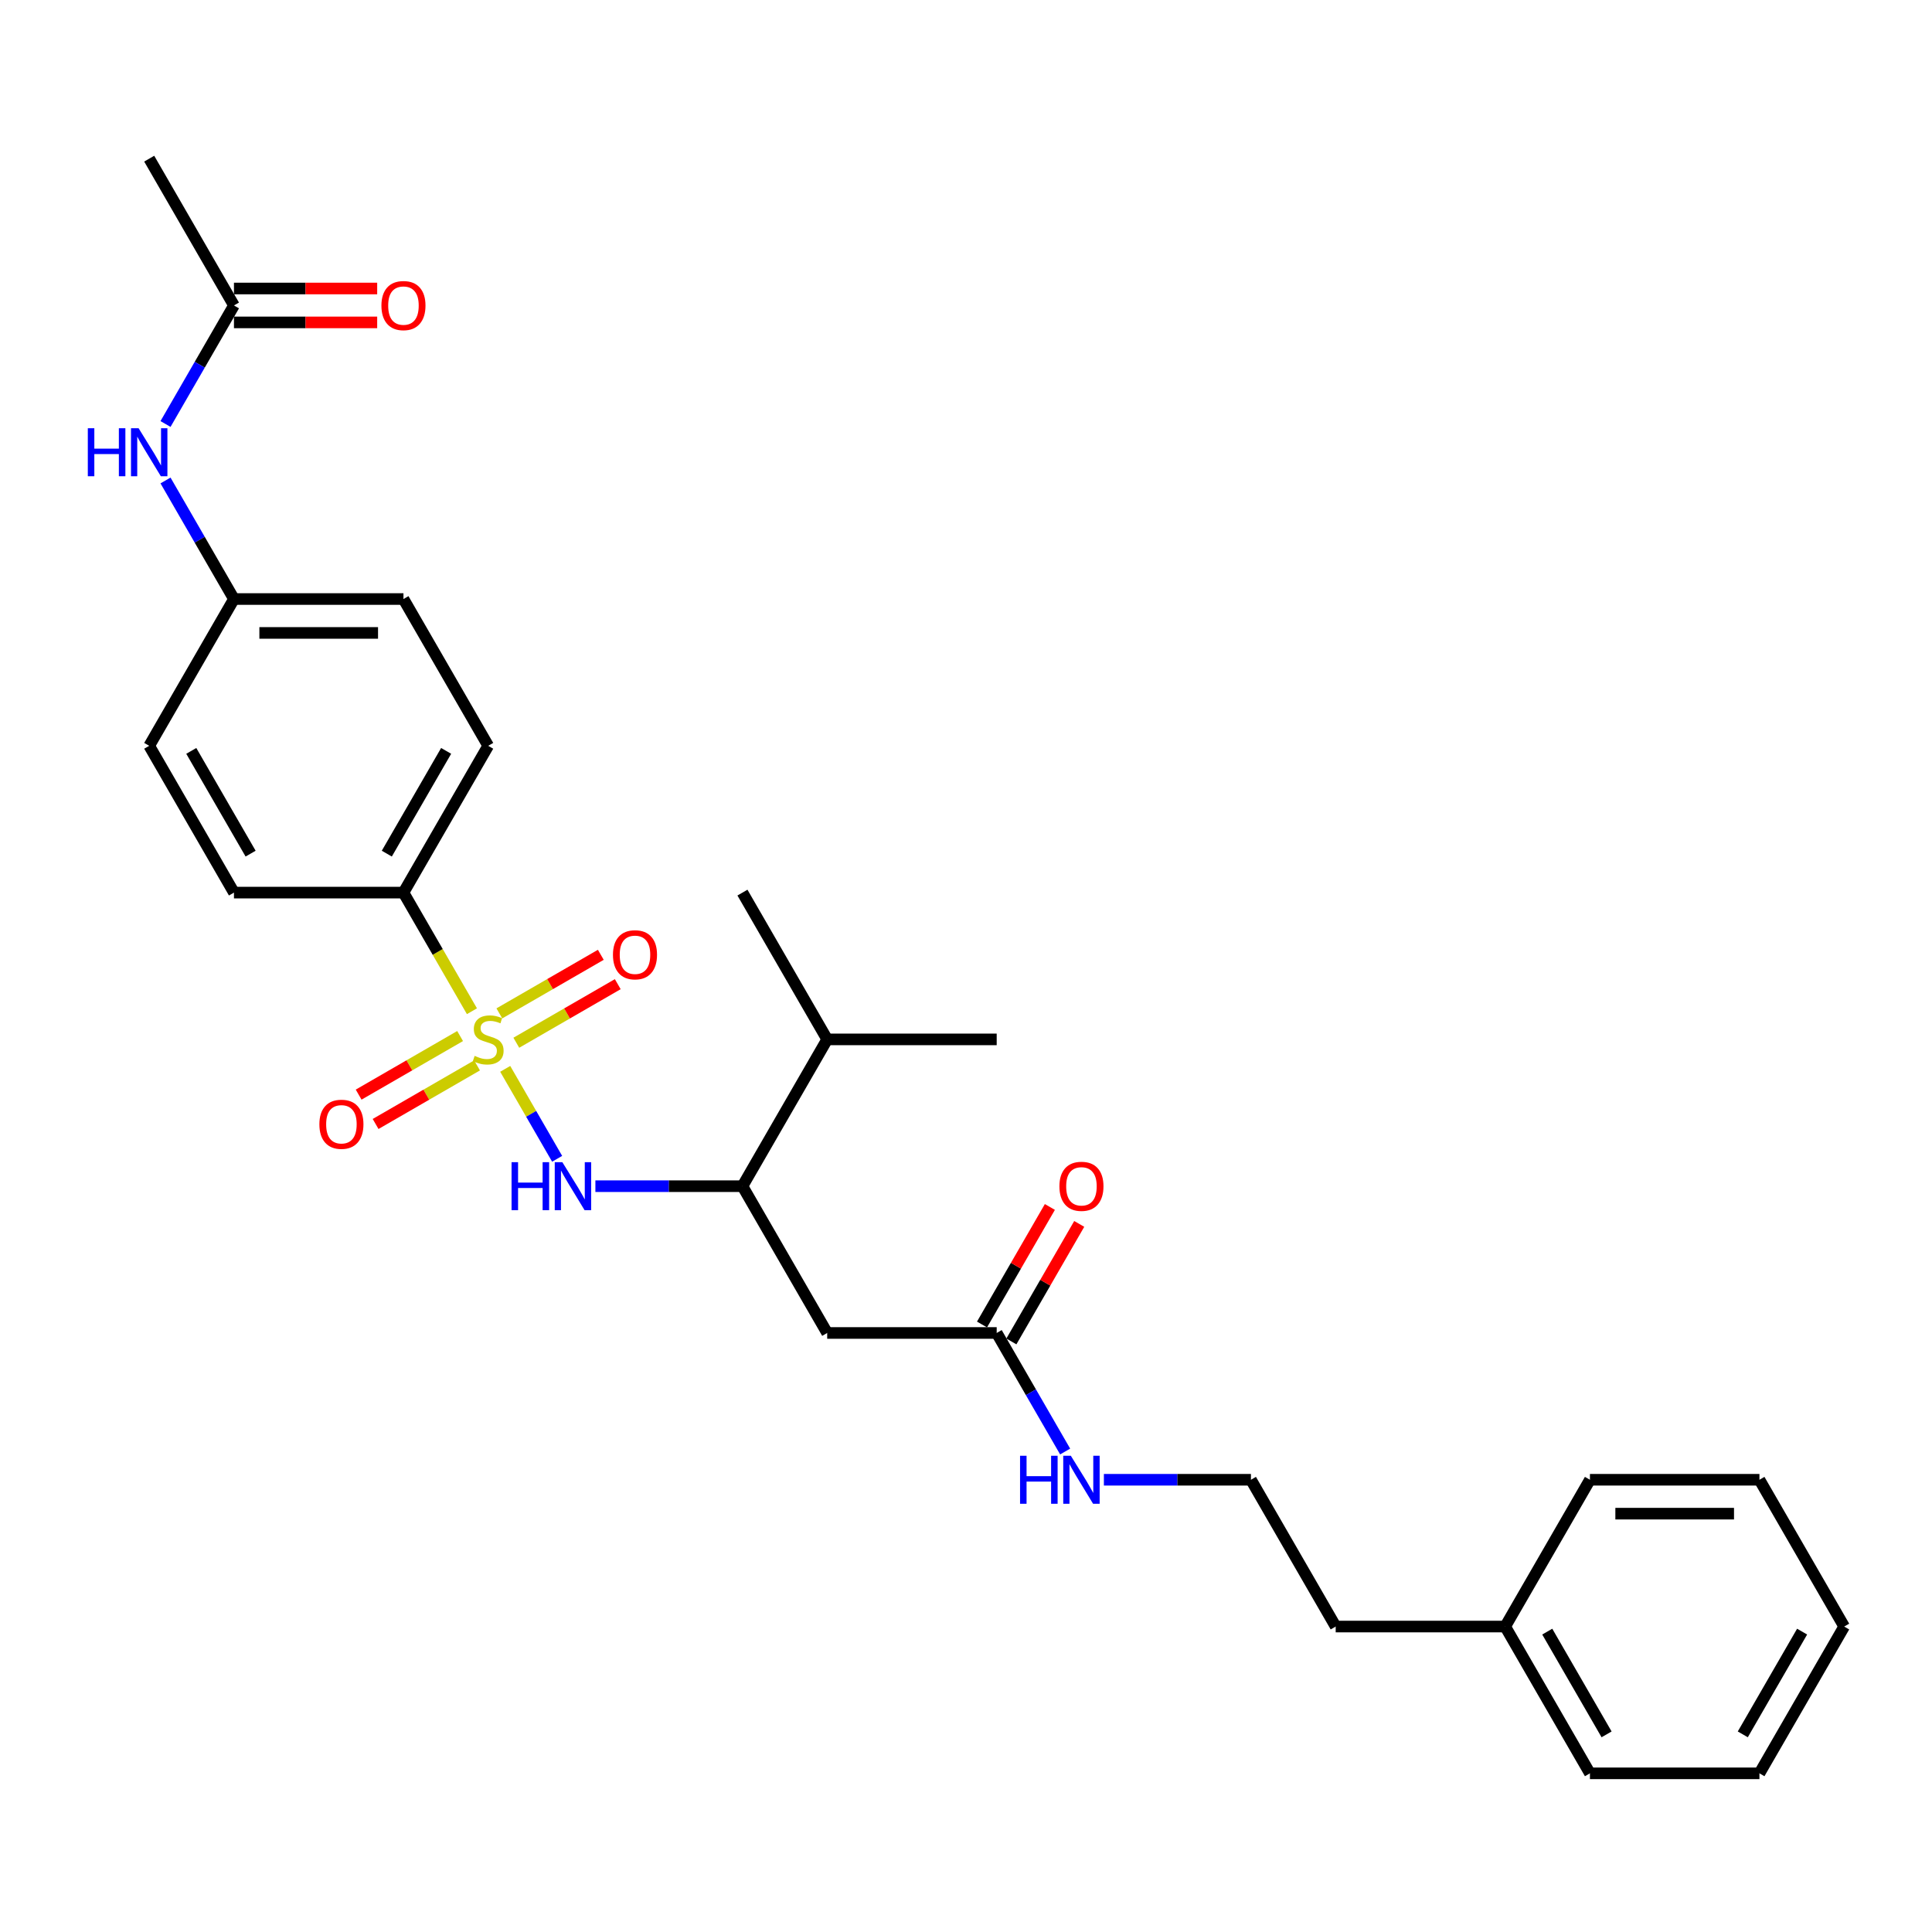 <?xml version='1.0' encoding='iso-8859-1'?>
<svg version='1.1' baseProfile='full'
              xmlns='http://www.w3.org/2000/svg'
                      xmlns:rdkit='http://www.rdkit.org/xml'
                      xmlns:xlink='http://www.w3.org/1999/xlink'
                  xml:space='preserve'
width='1000px' height='1000px' viewBox='0 0 1000 1000'>
<!-- END OF HEADER -->
<rect style='opacity:1.0;fill:#FFFFFF;stroke:none' width='1000' height='1000' x='0' y='0'> </rect>
<path class='bond-0' d='M 261.497,553.237 L 274.936,576.514' style='fill:none;fill-rule:evenodd;stroke:#CCCC00;stroke-width:6px;stroke-linecap:butt;stroke-linejoin:miter;stroke-opacity:1' />
<path class='bond-0' d='M 274.936,576.514 L 288.375,599.791' style='fill:none;fill-rule:evenodd;stroke:#0000FF;stroke-width:6px;stroke-linecap:butt;stroke-linejoin:miter;stroke-opacity:1' />
<path class='bond-3' d='M 244.275,523.408 L 226.552,492.71' style='fill:none;fill-rule:evenodd;stroke:#CCCC00;stroke-width:6px;stroke-linecap:butt;stroke-linejoin:miter;stroke-opacity:1' />
<path class='bond-3' d='M 226.552,492.71 L 208.828,462.011' style='fill:none;fill-rule:evenodd;stroke:#000000;stroke-width:6px;stroke-linecap:butt;stroke-linejoin:miter;stroke-opacity:1' />
<path class='bond-5' d='M 238.148,536.257 L 211.891,551.416' style='fill:none;fill-rule:evenodd;stroke:#CCCC00;stroke-width:6px;stroke-linecap:butt;stroke-linejoin:miter;stroke-opacity:1' />
<path class='bond-5' d='M 211.891,551.416 L 185.635,566.575' style='fill:none;fill-rule:evenodd;stroke:#FF0000;stroke-width:6px;stroke-linecap:butt;stroke-linejoin:miter;stroke-opacity:1' />
<path class='bond-5' d='M 246.921,551.452 L 220.664,566.611' style='fill:none;fill-rule:evenodd;stroke:#CCCC00;stroke-width:6px;stroke-linecap:butt;stroke-linejoin:miter;stroke-opacity:1' />
<path class='bond-5' d='M 220.664,566.611 L 194.408,581.771' style='fill:none;fill-rule:evenodd;stroke:#FF0000;stroke-width:6px;stroke-linecap:butt;stroke-linejoin:miter;stroke-opacity:1' />
<path class='bond-6' d='M 267.24,539.721 L 293.496,524.562' style='fill:none;fill-rule:evenodd;stroke:#CCCC00;stroke-width:6px;stroke-linecap:butt;stroke-linejoin:miter;stroke-opacity:1' />
<path class='bond-6' d='M 293.496,524.562 L 319.753,509.403' style='fill:none;fill-rule:evenodd;stroke:#FF0000;stroke-width:6px;stroke-linecap:butt;stroke-linejoin:miter;stroke-opacity:1' />
<path class='bond-6' d='M 258.467,524.526 L 284.723,509.366' style='fill:none;fill-rule:evenodd;stroke:#CCCC00;stroke-width:6px;stroke-linecap:butt;stroke-linejoin:miter;stroke-opacity:1' />
<path class='bond-6' d='M 284.723,509.366 L 310.98,494.207' style='fill:none;fill-rule:evenodd;stroke:#FF0000;stroke-width:6px;stroke-linecap:butt;stroke-linejoin:miter;stroke-opacity:1' />
<path class='bond-2' d='M 308.175,613.967 L 346.233,613.967' style='fill:none;fill-rule:evenodd;stroke:#0000FF;stroke-width:6px;stroke-linecap:butt;stroke-linejoin:miter;stroke-opacity:1' />
<path class='bond-2' d='M 346.233,613.967 L 384.291,613.967' style='fill:none;fill-rule:evenodd;stroke:#000000;stroke-width:6px;stroke-linecap:butt;stroke-linejoin:miter;stroke-opacity:1' />
<path class='bond-1' d='M 428.157,689.944 L 384.291,613.967' style='fill:none;fill-rule:evenodd;stroke:#000000;stroke-width:6px;stroke-linecap:butt;stroke-linejoin:miter;stroke-opacity:1' />
<path class='bond-4' d='M 428.157,689.944 L 515.888,689.944' style='fill:none;fill-rule:evenodd;stroke:#000000;stroke-width:6px;stroke-linecap:butt;stroke-linejoin:miter;stroke-opacity:1' />
<path class='bond-15' d='M 384.291,613.967 L 428.157,537.989' style='fill:none;fill-rule:evenodd;stroke:#000000;stroke-width:6px;stroke-linecap:butt;stroke-linejoin:miter;stroke-opacity:1' />
<path class='bond-11' d='M 208.828,462.011 L 252.694,386.033' style='fill:none;fill-rule:evenodd;stroke:#000000;stroke-width:6px;stroke-linecap:butt;stroke-linejoin:miter;stroke-opacity:1' />
<path class='bond-11' d='M 200.212,441.841 L 230.918,388.657' style='fill:none;fill-rule:evenodd;stroke:#000000;stroke-width:6px;stroke-linecap:butt;stroke-linejoin:miter;stroke-opacity:1' />
<path class='bond-12' d='M 208.828,462.011 L 121.097,462.011' style='fill:none;fill-rule:evenodd;stroke:#000000;stroke-width:6px;stroke-linecap:butt;stroke-linejoin:miter;stroke-opacity:1' />
<path class='bond-9' d='M 523.486,694.331 L 541.048,663.913' style='fill:none;fill-rule:evenodd;stroke:#000000;stroke-width:6px;stroke-linecap:butt;stroke-linejoin:miter;stroke-opacity:1' />
<path class='bond-9' d='M 541.048,663.913 L 558.609,633.496' style='fill:none;fill-rule:evenodd;stroke:#FF0000;stroke-width:6px;stroke-linecap:butt;stroke-linejoin:miter;stroke-opacity:1' />
<path class='bond-9' d='M 508.29,685.558 L 525.852,655.14' style='fill:none;fill-rule:evenodd;stroke:#000000;stroke-width:6px;stroke-linecap:butt;stroke-linejoin:miter;stroke-opacity:1' />
<path class='bond-9' d='M 525.852,655.14 L 543.414,624.722' style='fill:none;fill-rule:evenodd;stroke:#FF0000;stroke-width:6px;stroke-linecap:butt;stroke-linejoin:miter;stroke-opacity:1' />
<path class='bond-13' d='M 515.888,689.944 L 533.602,720.625' style='fill:none;fill-rule:evenodd;stroke:#000000;stroke-width:6px;stroke-linecap:butt;stroke-linejoin:miter;stroke-opacity:1' />
<path class='bond-13' d='M 533.602,720.625 L 551.315,751.306' style='fill:none;fill-rule:evenodd;stroke:#0000FF;stroke-width:6px;stroke-linecap:butt;stroke-linejoin:miter;stroke-opacity:1' />
<path class='bond-7' d='M 121.097,158.1 L 103.383,188.781' style='fill:none;fill-rule:evenodd;stroke:#000000;stroke-width:6px;stroke-linecap:butt;stroke-linejoin:miter;stroke-opacity:1' />
<path class='bond-7' d='M 103.383,188.781 L 85.669,219.462' style='fill:none;fill-rule:evenodd;stroke:#0000FF;stroke-width:6px;stroke-linecap:butt;stroke-linejoin:miter;stroke-opacity:1' />
<path class='bond-10' d='M 121.097,166.874 L 158.163,166.874' style='fill:none;fill-rule:evenodd;stroke:#000000;stroke-width:6px;stroke-linecap:butt;stroke-linejoin:miter;stroke-opacity:1' />
<path class='bond-10' d='M 158.163,166.874 L 195.23,166.874' style='fill:none;fill-rule:evenodd;stroke:#FF0000;stroke-width:6px;stroke-linecap:butt;stroke-linejoin:miter;stroke-opacity:1' />
<path class='bond-10' d='M 121.097,149.327 L 158.163,149.327' style='fill:none;fill-rule:evenodd;stroke:#000000;stroke-width:6px;stroke-linecap:butt;stroke-linejoin:miter;stroke-opacity:1' />
<path class='bond-10' d='M 158.163,149.327 L 195.23,149.327' style='fill:none;fill-rule:evenodd;stroke:#FF0000;stroke-width:6px;stroke-linecap:butt;stroke-linejoin:miter;stroke-opacity:1' />
<path class='bond-20' d='M 121.097,158.1 L 77.231,82.123' style='fill:none;fill-rule:evenodd;stroke:#000000;stroke-width:6px;stroke-linecap:butt;stroke-linejoin:miter;stroke-opacity:1' />
<path class='bond-8' d='M 85.669,248.694 L 103.383,279.375' style='fill:none;fill-rule:evenodd;stroke:#0000FF;stroke-width:6px;stroke-linecap:butt;stroke-linejoin:miter;stroke-opacity:1' />
<path class='bond-8' d='M 103.383,279.375 L 121.097,310.056' style='fill:none;fill-rule:evenodd;stroke:#000000;stroke-width:6px;stroke-linecap:butt;stroke-linejoin:miter;stroke-opacity:1' />
<path class='bond-16' d='M 252.694,386.033 L 208.828,310.056' style='fill:none;fill-rule:evenodd;stroke:#000000;stroke-width:6px;stroke-linecap:butt;stroke-linejoin:miter;stroke-opacity:1' />
<path class='bond-17' d='M 121.097,462.011 L 77.231,386.033' style='fill:none;fill-rule:evenodd;stroke:#000000;stroke-width:6px;stroke-linecap:butt;stroke-linejoin:miter;stroke-opacity:1' />
<path class='bond-17' d='M 129.712,441.841 L 99.006,388.657' style='fill:none;fill-rule:evenodd;stroke:#000000;stroke-width:6px;stroke-linecap:butt;stroke-linejoin:miter;stroke-opacity:1' />
<path class='bond-18' d='M 571.37,765.922 L 609.427,765.922' style='fill:none;fill-rule:evenodd;stroke:#0000FF;stroke-width:6px;stroke-linecap:butt;stroke-linejoin:miter;stroke-opacity:1' />
<path class='bond-18' d='M 609.427,765.922 L 647.485,765.922' style='fill:none;fill-rule:evenodd;stroke:#000000;stroke-width:6px;stroke-linecap:butt;stroke-linejoin:miter;stroke-opacity:1' />
<path class='bond-14' d='M 121.097,310.056 L 77.231,386.033' style='fill:none;fill-rule:evenodd;stroke:#000000;stroke-width:6px;stroke-linecap:butt;stroke-linejoin:miter;stroke-opacity:1' />
<path class='bond-29' d='M 121.097,310.056 L 208.828,310.056' style='fill:none;fill-rule:evenodd;stroke:#000000;stroke-width:6px;stroke-linecap:butt;stroke-linejoin:miter;stroke-opacity:1' />
<path class='bond-29' d='M 134.256,327.602 L 195.668,327.602' style='fill:none;fill-rule:evenodd;stroke:#000000;stroke-width:6px;stroke-linecap:butt;stroke-linejoin:miter;stroke-opacity:1' />
<path class='bond-22' d='M 428.157,537.989 L 515.888,537.989' style='fill:none;fill-rule:evenodd;stroke:#000000;stroke-width:6px;stroke-linecap:butt;stroke-linejoin:miter;stroke-opacity:1' />
<path class='bond-23' d='M 428.157,537.989 L 384.291,462.011' style='fill:none;fill-rule:evenodd;stroke:#000000;stroke-width:6px;stroke-linecap:butt;stroke-linejoin:miter;stroke-opacity:1' />
<path class='bond-21' d='M 647.485,765.922 L 691.351,841.9' style='fill:none;fill-rule:evenodd;stroke:#000000;stroke-width:6px;stroke-linecap:butt;stroke-linejoin:miter;stroke-opacity:1' />
<path class='bond-19' d='M 779.083,841.9 L 691.351,841.9' style='fill:none;fill-rule:evenodd;stroke:#000000;stroke-width:6px;stroke-linecap:butt;stroke-linejoin:miter;stroke-opacity:1' />
<path class='bond-24' d='M 779.083,841.9 L 822.948,917.877' style='fill:none;fill-rule:evenodd;stroke:#000000;stroke-width:6px;stroke-linecap:butt;stroke-linejoin:miter;stroke-opacity:1' />
<path class='bond-24' d='M 800.858,844.523 L 831.564,897.707' style='fill:none;fill-rule:evenodd;stroke:#000000;stroke-width:6px;stroke-linecap:butt;stroke-linejoin:miter;stroke-opacity:1' />
<path class='bond-25' d='M 779.083,841.9 L 822.948,765.922' style='fill:none;fill-rule:evenodd;stroke:#000000;stroke-width:6px;stroke-linecap:butt;stroke-linejoin:miter;stroke-opacity:1' />
<path class='bond-27' d='M 822.948,917.877 L 910.68,917.877' style='fill:none;fill-rule:evenodd;stroke:#000000;stroke-width:6px;stroke-linecap:butt;stroke-linejoin:miter;stroke-opacity:1' />
<path class='bond-26' d='M 822.948,765.922 L 910.68,765.922' style='fill:none;fill-rule:evenodd;stroke:#000000;stroke-width:6px;stroke-linecap:butt;stroke-linejoin:miter;stroke-opacity:1' />
<path class='bond-26' d='M 836.108,783.468 L 897.52,783.468' style='fill:none;fill-rule:evenodd;stroke:#000000;stroke-width:6px;stroke-linecap:butt;stroke-linejoin:miter;stroke-opacity:1' />
<path class='bond-28' d='M 910.68,765.922 L 954.545,841.9' style='fill:none;fill-rule:evenodd;stroke:#000000;stroke-width:6px;stroke-linecap:butt;stroke-linejoin:miter;stroke-opacity:1' />
<path class='bond-30' d='M 910.68,917.877 L 954.545,841.9' style='fill:none;fill-rule:evenodd;stroke:#000000;stroke-width:6px;stroke-linecap:butt;stroke-linejoin:miter;stroke-opacity:1' />
<path class='bond-30' d='M 902.064,897.707 L 932.77,844.523' style='fill:none;fill-rule:evenodd;stroke:#000000;stroke-width:6px;stroke-linecap:butt;stroke-linejoin:miter;stroke-opacity:1' />
<path  class='atom-0' d='M 245.675 546.516
Q 245.956 546.622, 247.114 547.113
Q 248.272 547.604, 249.535 547.92
Q 250.834 548.201, 252.097 548.201
Q 254.448 548.201, 255.817 547.078
Q 257.186 545.92, 257.186 543.919
Q 257.186 542.551, 256.484 541.709
Q 255.817 540.866, 254.764 540.41
Q 253.711 539.954, 251.957 539.428
Q 249.746 538.761, 248.412 538.129
Q 247.114 537.498, 246.167 536.164
Q 245.254 534.831, 245.254 532.585
Q 245.254 529.461, 247.36 527.531
Q 249.5 525.601, 253.711 525.601
Q 256.589 525.601, 259.853 526.97
L 259.046 529.672
Q 256.063 528.444, 253.817 528.444
Q 251.395 528.444, 250.062 529.461
Q 248.728 530.444, 248.763 532.163
Q 248.763 533.497, 249.43 534.304
Q 250.132 535.111, 251.115 535.567
Q 252.132 536.024, 253.817 536.55
Q 256.063 537.252, 257.396 537.954
Q 258.73 538.656, 259.677 540.094
Q 260.66 541.498, 260.66 543.919
Q 260.66 547.359, 258.344 549.218
Q 256.063 551.043, 252.238 551.043
Q 250.027 551.043, 248.342 550.552
Q 246.693 550.096, 244.728 549.289
L 245.675 546.516
' fill='#CCCC00'/>
<path  class='atom-1' d='M 264.783 601.544
L 268.152 601.544
L 268.152 612.107
L 280.856 612.107
L 280.856 601.544
L 284.224 601.544
L 284.224 626.389
L 280.856 626.389
L 280.856 614.914
L 268.152 614.914
L 268.152 626.389
L 264.783 626.389
L 264.783 601.544
' fill='#0000FF'/>
<path  class='atom-1' d='M 291.068 601.544
L 299.209 614.703
Q 300.016 616.002, 301.315 618.353
Q 302.613 620.704, 302.683 620.845
L 302.683 601.544
L 305.982 601.544
L 305.982 626.389
L 302.578 626.389
L 293.84 612.001
Q 292.822 610.317, 291.734 608.387
Q 290.682 606.457, 290.366 605.86
L 290.366 626.389
L 287.137 626.389
L 287.137 601.544
L 291.068 601.544
' fill='#0000FF'/>
<path  class='atom-6' d='M 165.311 581.925
Q 165.311 575.959, 168.259 572.625
Q 171.207 569.291, 176.716 569.291
Q 182.226 569.291, 185.173 572.625
Q 188.121 575.959, 188.121 581.925
Q 188.121 587.961, 185.138 591.4
Q 182.155 594.804, 176.716 594.804
Q 171.242 594.804, 168.259 591.4
Q 165.311 587.996, 165.311 581.925
M 176.716 591.996
Q 180.506 591.996, 182.541 589.47
Q 184.612 586.908, 184.612 581.925
Q 184.612 577.047, 182.541 574.59
Q 180.506 572.099, 176.716 572.099
Q 172.926 572.099, 170.856 574.555
Q 168.82 577.012, 168.82 581.925
Q 168.82 586.943, 170.856 589.47
Q 172.926 591.996, 176.716 591.996
' fill='#FF0000'/>
<path  class='atom-7' d='M 317.266 494.193
Q 317.266 488.228, 320.214 484.894
Q 323.162 481.56, 328.671 481.56
Q 334.181 481.56, 337.129 484.894
Q 340.077 488.228, 340.077 494.193
Q 340.077 500.229, 337.094 503.668
Q 334.111 507.072, 328.671 507.072
Q 323.197 507.072, 320.214 503.668
Q 317.266 500.264, 317.266 494.193
M 328.671 504.265
Q 332.461 504.265, 334.497 501.738
Q 336.567 499.176, 336.567 494.193
Q 336.567 489.315, 334.497 486.859
Q 332.461 484.367, 328.671 484.367
Q 324.881 484.367, 322.811 486.824
Q 320.776 489.28, 320.776 494.193
Q 320.776 499.212, 322.811 501.738
Q 324.881 504.265, 328.671 504.265
' fill='#FF0000'/>
<path  class='atom-9' d='M 45.455 221.655
L 48.823 221.655
L 48.823 232.218
L 61.527 232.218
L 61.527 221.655
L 64.896 221.655
L 64.896 246.501
L 61.527 246.501
L 61.527 235.026
L 48.823 235.026
L 48.823 246.501
L 45.455 246.501
L 45.455 221.655
' fill='#0000FF'/>
<path  class='atom-9' d='M 71.739 221.655
L 79.88 234.815
Q 80.688 236.114, 81.986 238.465
Q 83.284 240.816, 83.355 240.956
L 83.355 221.655
L 86.653 221.655
L 86.653 246.501
L 83.249 246.501
L 74.511 232.113
Q 73.493 230.429, 72.406 228.498
Q 71.353 226.568, 71.037 225.972
L 71.037 246.501
L 67.808 246.501
L 67.808 221.655
L 71.739 221.655
' fill='#0000FF'/>
<path  class='atom-10' d='M 548.349 614.037
Q 548.349 608.071, 551.297 604.737
Q 554.244 601.403, 559.754 601.403
Q 565.263 601.403, 568.211 604.737
Q 571.159 608.071, 571.159 614.037
Q 571.159 620.073, 568.176 623.512
Q 565.193 626.916, 559.754 626.916
Q 554.279 626.916, 551.297 623.512
Q 548.349 620.108, 548.349 614.037
M 559.754 624.108
Q 563.544 624.108, 565.579 621.582
Q 567.65 619.02, 567.65 614.037
Q 567.65 609.159, 565.579 606.702
Q 563.544 604.211, 559.754 604.211
Q 555.964 604.211, 553.893 606.667
Q 551.858 609.124, 551.858 614.037
Q 551.858 619.055, 553.893 621.582
Q 555.964 624.108, 559.754 624.108
' fill='#FF0000'/>
<path  class='atom-11' d='M 197.423 158.171
Q 197.423 152.205, 200.371 148.871
Q 203.319 145.537, 208.828 145.537
Q 214.338 145.537, 217.285 148.871
Q 220.233 152.205, 220.233 158.171
Q 220.233 164.207, 217.25 167.646
Q 214.267 171.05, 208.828 171.05
Q 203.354 171.05, 200.371 167.646
Q 197.423 164.242, 197.423 158.171
M 208.828 168.242
Q 212.618 168.242, 214.653 165.716
Q 216.724 163.154, 216.724 158.171
Q 216.724 153.293, 214.653 150.836
Q 212.618 148.345, 208.828 148.345
Q 205.038 148.345, 202.968 150.801
Q 200.932 153.258, 200.932 158.171
Q 200.932 163.189, 202.968 165.716
Q 205.038 168.242, 208.828 168.242
' fill='#FF0000'/>
<path  class='atom-14' d='M 527.978 753.499
L 531.346 753.499
L 531.346 764.062
L 544.05 764.062
L 544.05 753.499
L 547.419 753.499
L 547.419 778.345
L 544.05 778.345
L 544.05 766.869
L 531.346 766.869
L 531.346 778.345
L 527.978 778.345
L 527.978 753.499
' fill='#0000FF'/>
<path  class='atom-14' d='M 554.262 753.499
L 562.403 766.659
Q 563.211 767.957, 564.509 770.308
Q 565.807 772.66, 565.878 772.8
L 565.878 753.499
L 569.176 753.499
L 569.176 778.345
L 565.772 778.345
L 557.034 763.957
Q 556.017 762.272, 554.929 760.342
Q 553.876 758.412, 553.56 757.815
L 553.56 778.345
L 550.332 778.345
L 550.332 753.499
L 554.262 753.499
' fill='#0000FF'/>
</svg>
